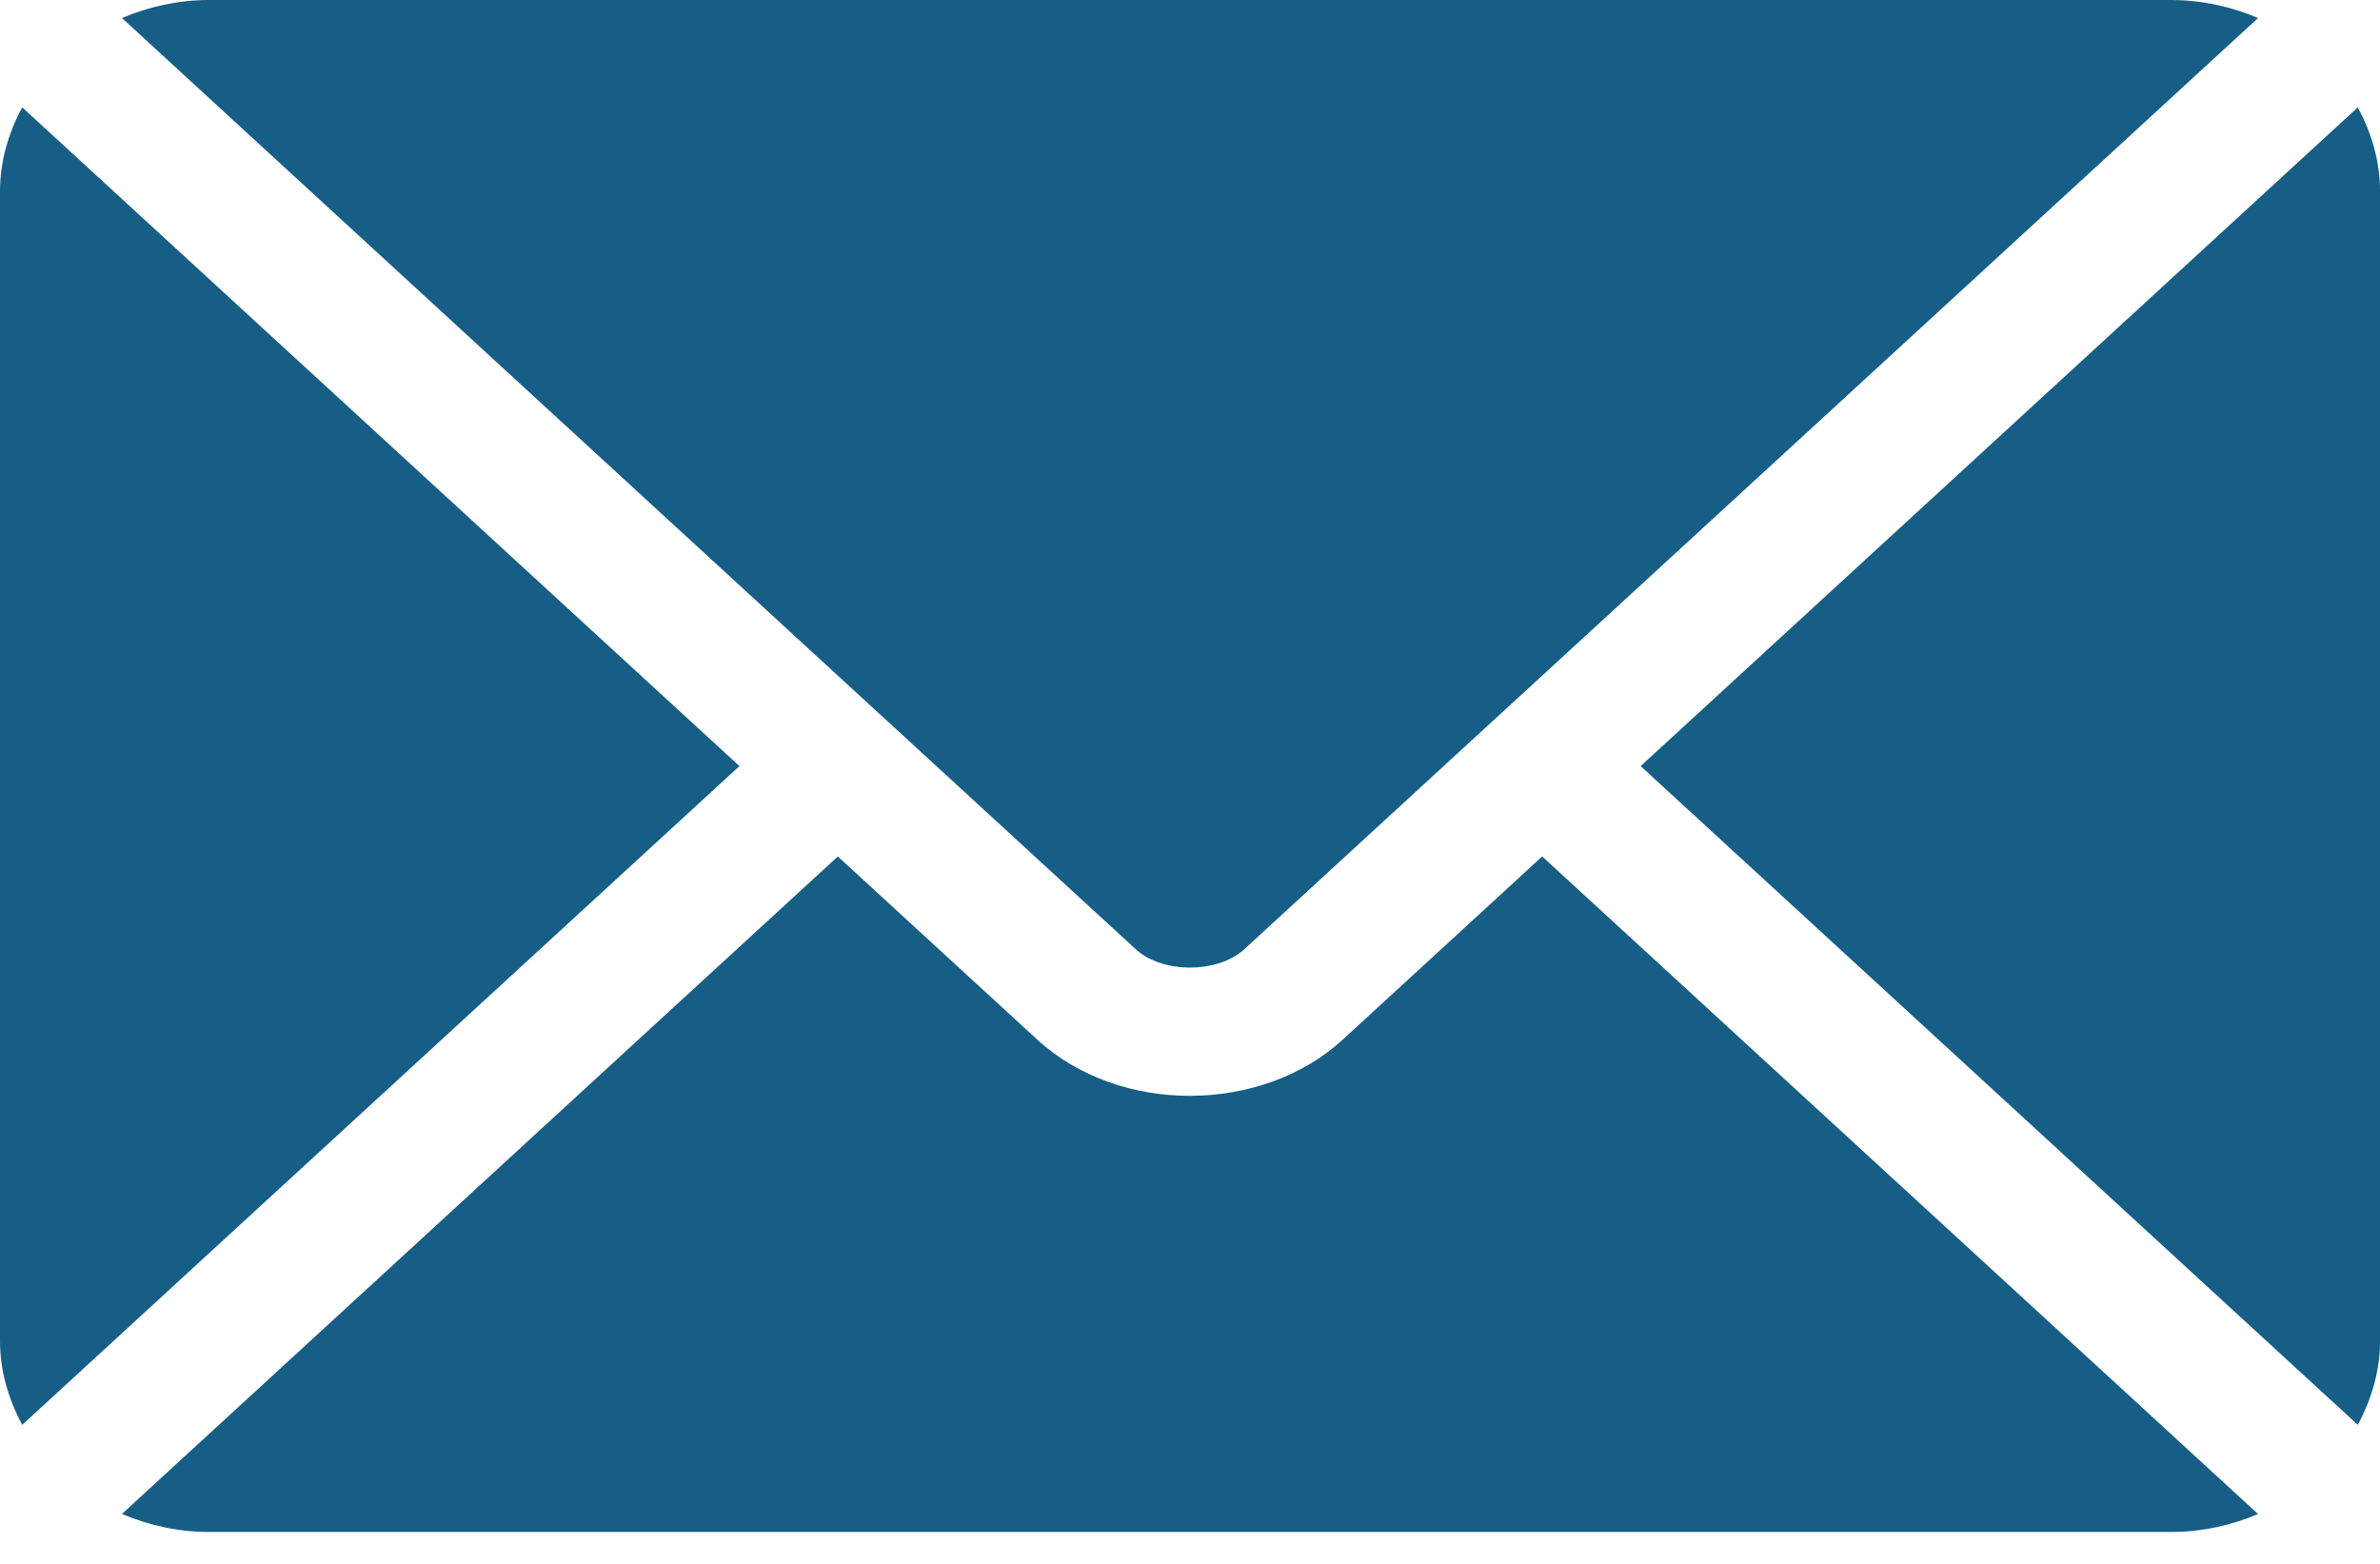 <?xml version="1.0" encoding="UTF-8"?>
<svg xmlns="http://www.w3.org/2000/svg" width="35" height="23" viewBox="0 0 35 23" fill="none">
  <path d="M22.679 12.596L19.747 15.289C18.559 16.381 16.467 16.404 15.253 15.289L12.321 12.596L1.793 22.266C2.185 22.432 2.617 22.531 3.076 22.531H31.924C32.383 22.531 32.815 22.433 33.207 22.267L22.679 12.596Z" fill="#175E86"></path>
  <path d="M31.924 0H3.076C2.617 0 2.185 0.099 1.793 0.265L13.043 10.6C13.044 10.6 13.045 10.6 13.046 10.601C13.046 10.602 13.047 10.603 13.047 10.603L16.705 13.963C17.093 14.319 17.907 14.319 18.296 13.963L21.953 10.603C21.953 10.603 21.954 10.602 21.954 10.601C21.954 10.601 21.956 10.6 21.957 10.6L33.207 0.265C32.815 0.099 32.383 0 31.924 0Z" fill="#175E86"></path>
  <path d="M0.327 1.579C0.124 1.954 0 2.371 0 2.818V19.716C0 20.163 0.124 20.579 0.327 20.955L10.874 11.267L0.327 1.579Z" fill="#175E86"></path>
  <path d="M34.673 1.579L24.127 11.267L34.673 20.955C34.876 20.579 35.001 20.163 35.001 19.716V2.818C35.001 2.371 34.876 1.954 34.673 1.579Z" fill="#175E86"></path>
</svg>
